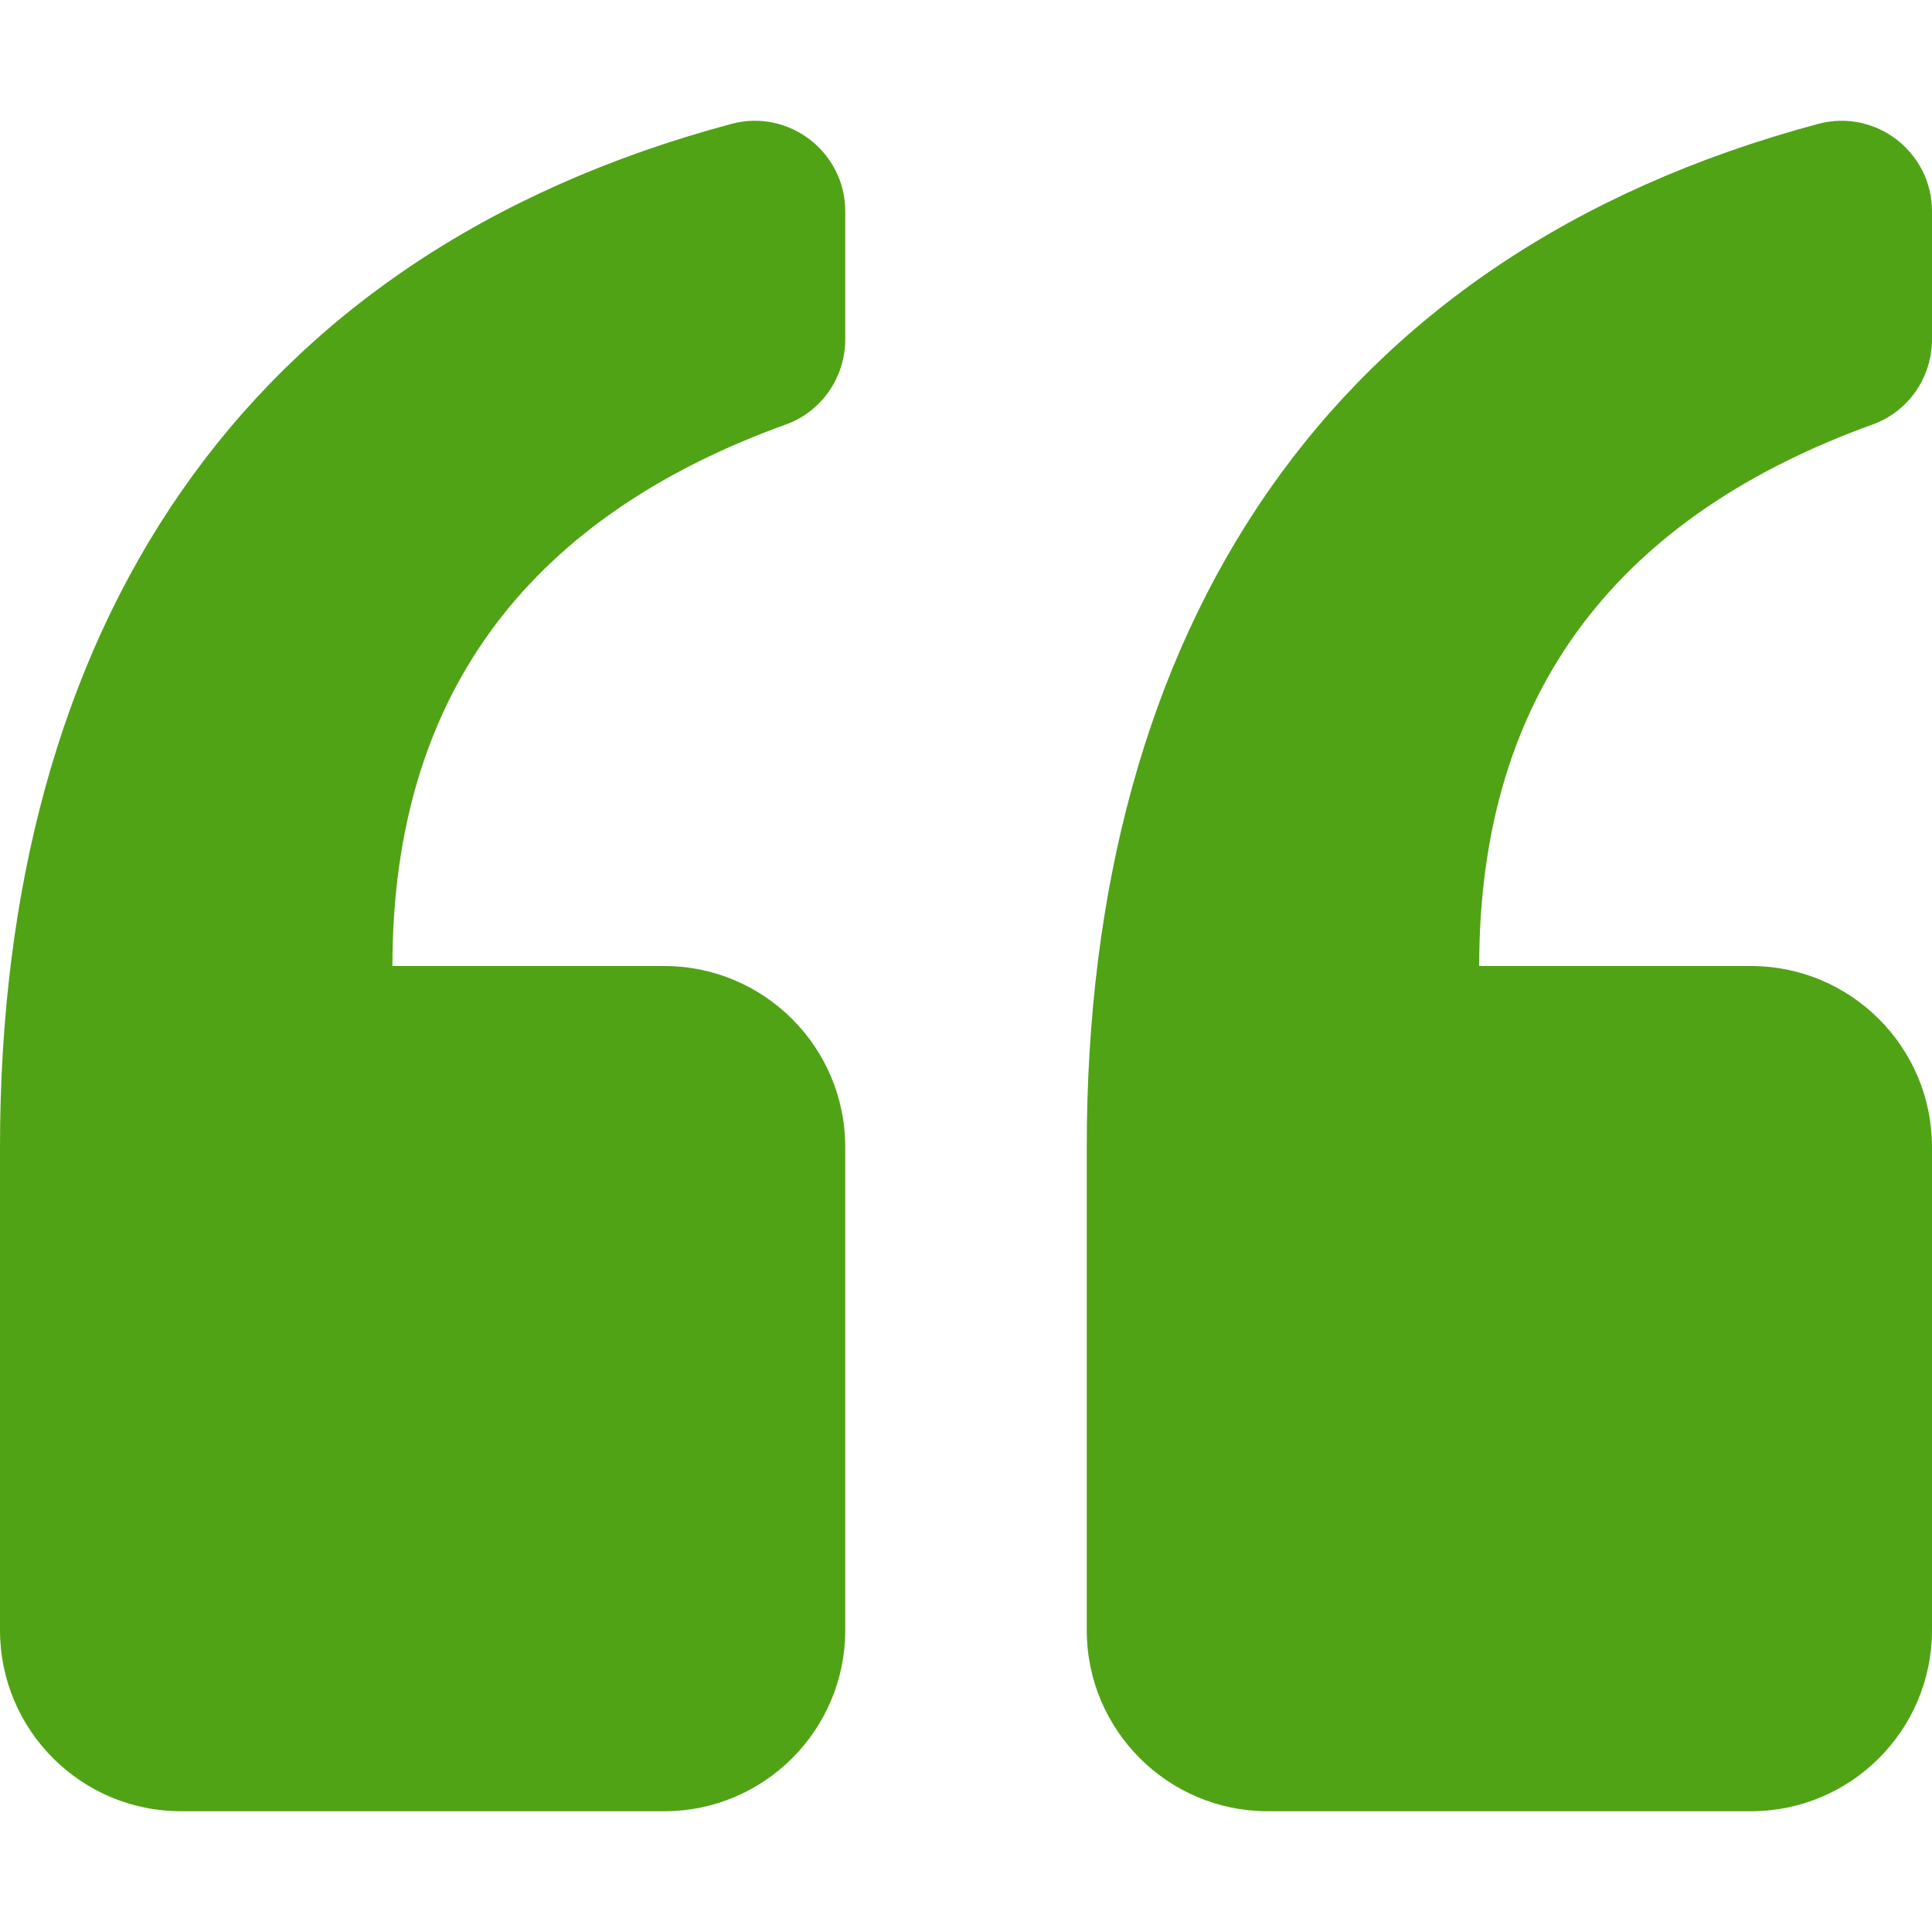 <svg xmlns="http://www.w3.org/2000/svg" width="40" height="40" viewBox="0 0 40 40" fill="none">
<path d="M0 33.75V23.75C0 13.046 4.982 5.287 15.143 2.565C16.332 2.246 17.5 3.146 17.5 4.377V7.025C17.5 7.811 17.013 8.52 16.274 8.787C11.118 10.649 8.125 14.214 8.125 20H13.75C15.821 20 17.5 21.679 17.5 23.75V33.75C17.5 35.821 15.821 37.5 13.75 37.5H3.75C1.679 37.5 0 35.821 0 33.75ZM26.25 37.5H36.25C38.321 37.5 40 35.821 40 33.75V23.75C40 21.679 38.321 20 36.25 20H30.625C30.625 14.214 33.618 10.649 38.775 8.787C39.513 8.52 40 7.811 40 7.025V4.377C40 3.146 38.832 2.246 37.643 2.565C27.482 5.287 22.5 13.046 22.5 23.75V33.75C22.5 35.821 24.179 37.5 26.25 37.5Z" fill="#51a316"/>
</svg>
